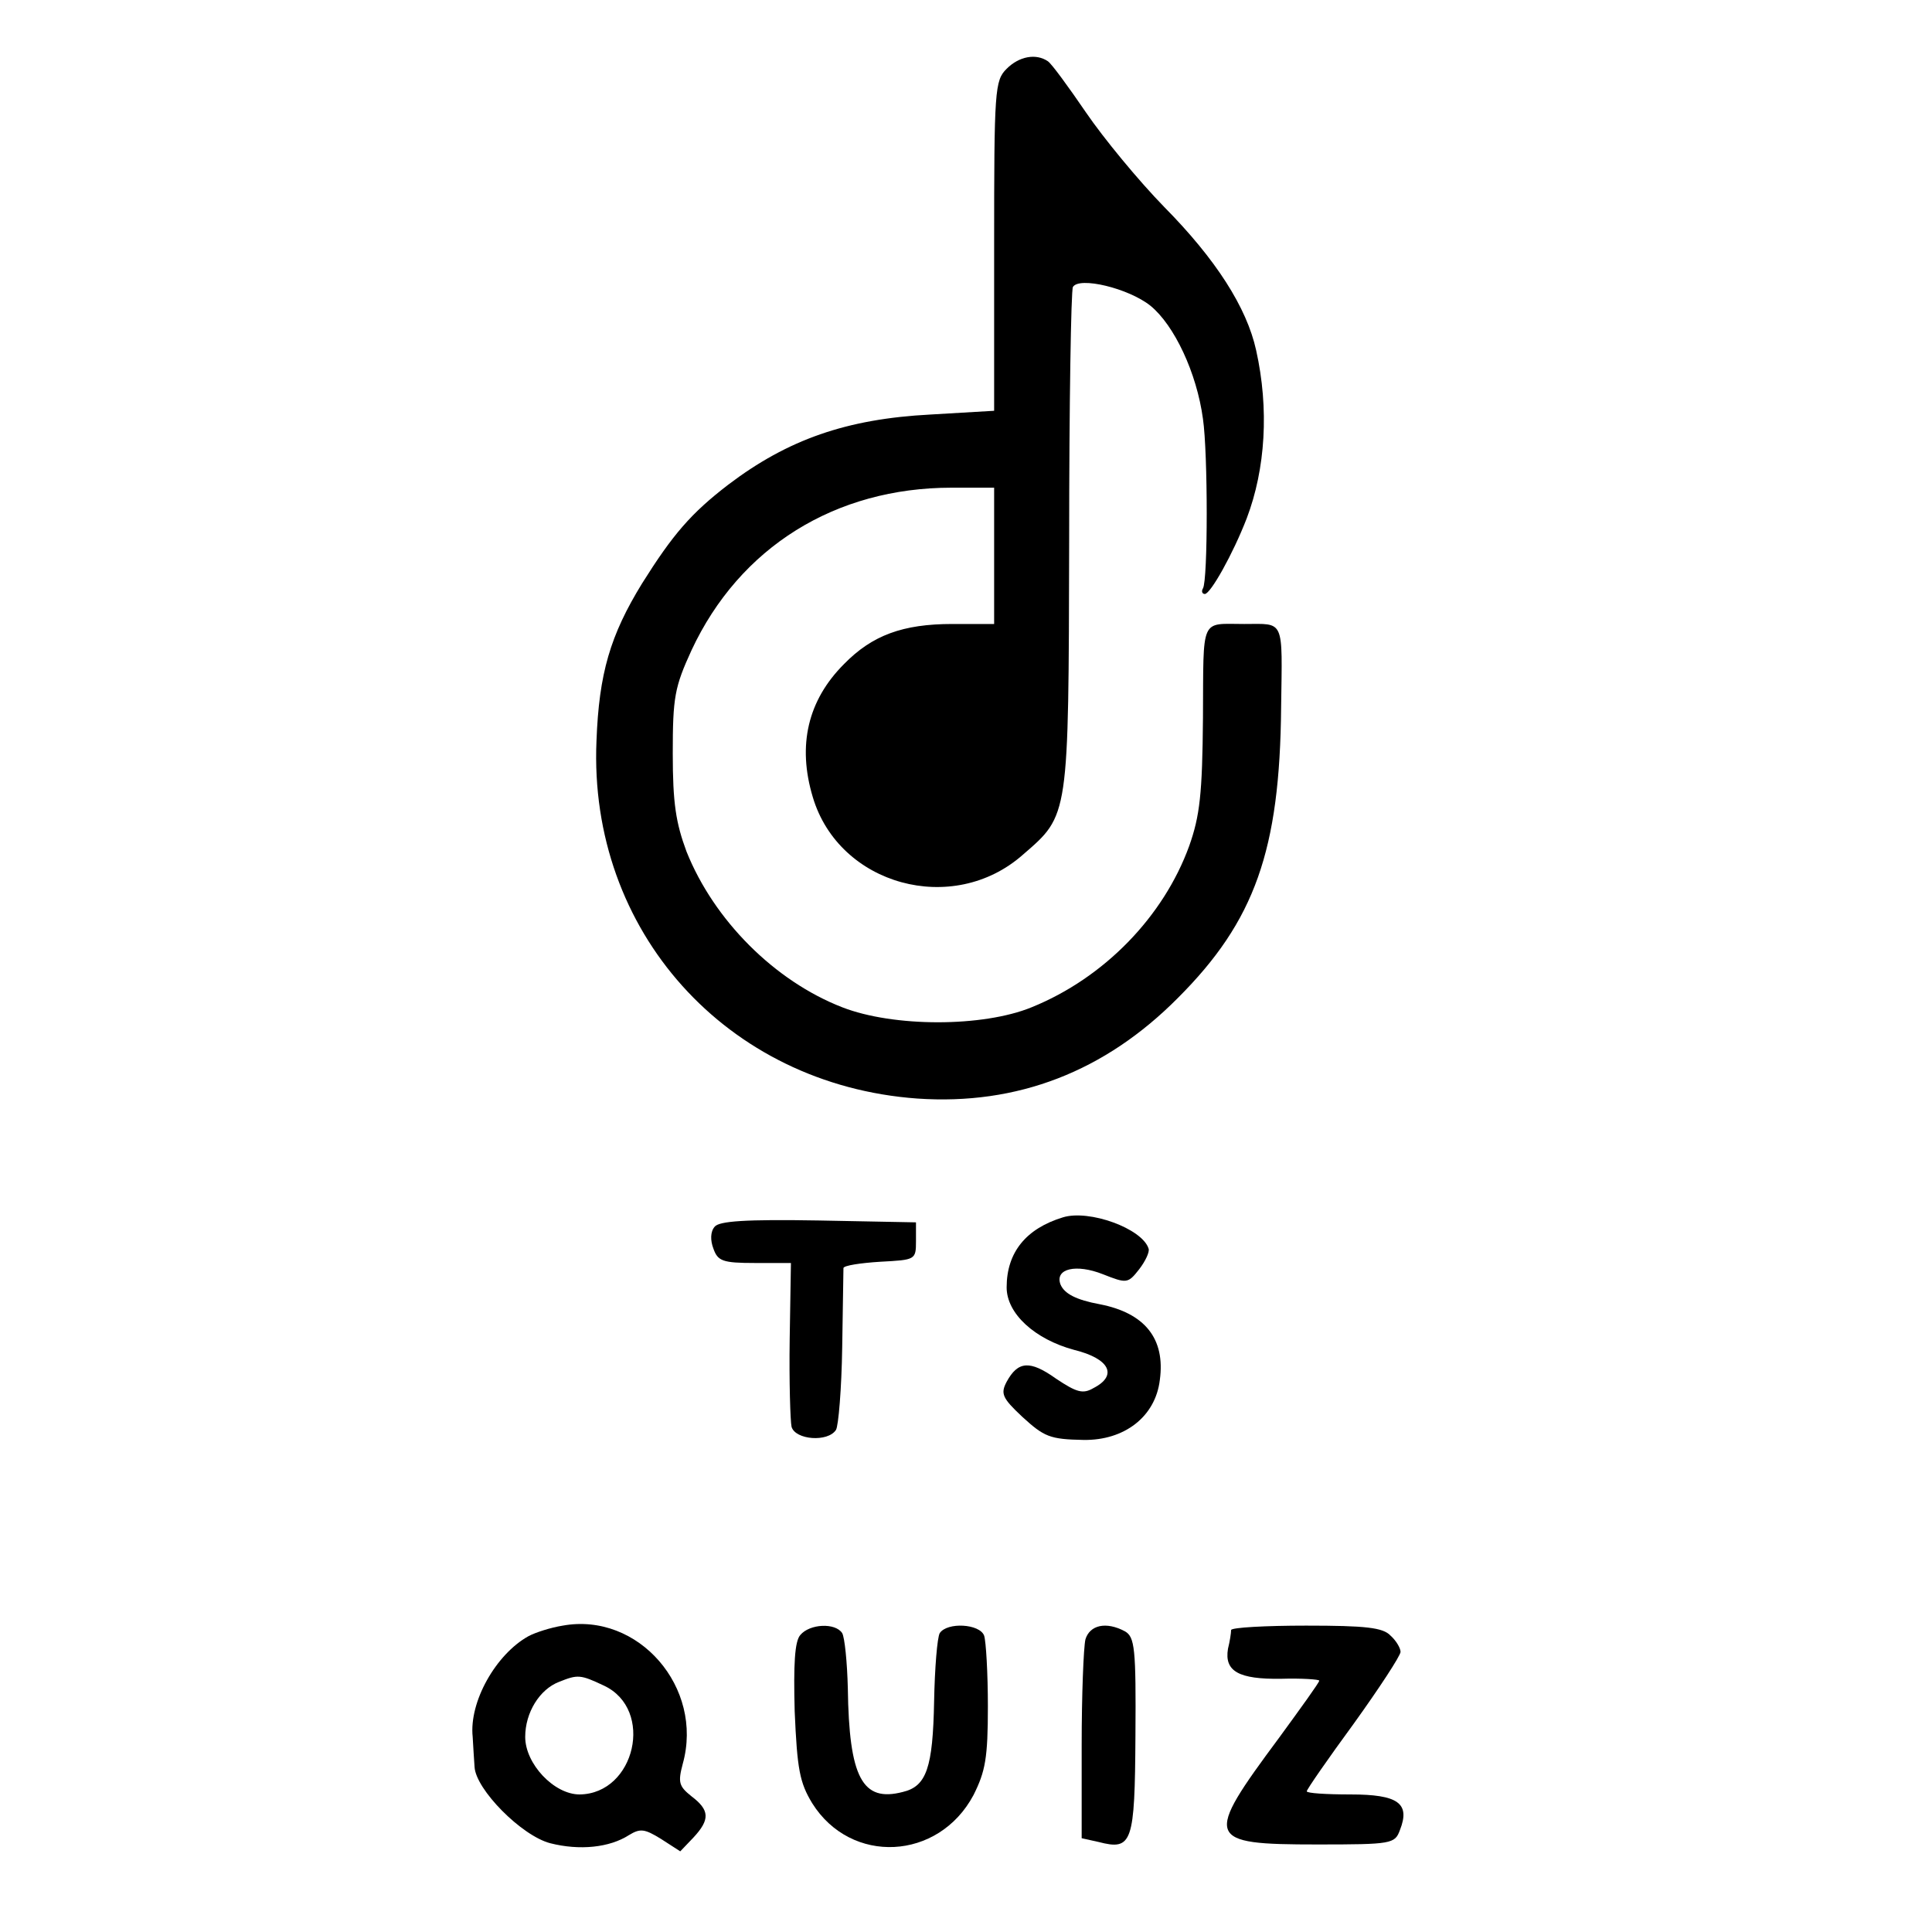 <?xml version="1.0" standalone="no"?>
<!DOCTYPE svg PUBLIC "-//W3C//DTD SVG 20010904//EN"
 "http://www.w3.org/TR/2001/REC-SVG-20010904/DTD/svg10.dtd">
<svg version="1.0" xmlns="http://www.w3.org/2000/svg"
 width="309pt" height="309pt" viewBox="0 0 309 309"
 preserveAspectRatio="xMidYMid meet">
<g transform="translate(0,309) scale(0.1,-0.1)"
fill="#000000" stroke="none">
<path d="M1610 2980 c-19 -19 -20 -33 -20 -284 l0 -263 -102 -6 c-134 -7 -228
-40 -323 -112 -60 -46 -89 -80 -138 -158 -51 -83 -69 -144 -73 -252 -13 -304
208 -550 513 -572 160 -11 300 43 417 161 123 123 163 236 165 465 2 143 6
133 -59 133 -71 0 -65 13 -66 -150 -1 -122 -5 -157 -22 -205 -41 -113 -136
-211 -252 -258 -78 -32 -221 -32 -303 0 -108 42 -205 139 -249 249 -17 46 -22
77 -22 157 0 90 3 106 30 165 77 165 230 260 416 260 l68 0 0 -109 0 -109 -67
0 c-79 0 -128 -18 -173 -64 -58 -58 -75 -130 -50 -213 42 -141 224 -191 336
-92 74 64 73 58 74 502 0 219 3 401 6 406 10 17 89 -2 124 -30 38 -31 74 -107
84 -181 8 -55 8 -258 0 -271 -3 -5 -1 -9 3 -9 9 0 45 64 67 121 30 79 36 175
15 269 -15 68 -64 145 -147 229 -41 42 -97 110 -125 151 -28 41 -55 78 -61 82
-19 13 -46 8 -66 -12z"/>
<path d="M1700 1143 c-59 -18 -90 -56 -90 -112 0 -42 45 -83 108 -100 57 -14
70 -41 31 -61 -17 -10 -27 -7 -60 15 -42 30 -61 28 -79 -5 -10 -19 -7 -26 25
-56 35 -32 44 -36 98 -37 65 -1 115 37 122 96 9 66 -24 107 -96 121 -38 7 -57
17 -63 32 -9 25 25 33 68 16 38 -15 40 -15 58 8 10 13 17 28 15 33 -10 32 -95
63 -137 50z"/>
<path d="M1143 1128 c-7 -8 -7 -22 -2 -35 7 -20 15 -23 66 -23 l58 0 -2 -122
c-1 -68 1 -131 3 -140 6 -21 58 -25 71 -5 4 6 9 66 10 132 1 66 2 123 2 127 1
4 27 8 59 10 56 3 57 3 57 33 l0 30 -156 3 c-117 2 -159 -1 -166 -10z"/>
<path d="M900 490 c-19 -3 -44 -11 -55 -17 -52 -29 -95 -105 -89 -161 1 -15 2
-36 3 -48 2 -36 75 -110 121 -122 47 -12 95 -7 126 13 18 11 25 10 51 -6 l31
-20 21 22 c27 29 26 44 -3 66 -20 16 -22 22 -14 52 34 122 -71 243 -192 221z
m66 -96 c81 -38 50 -173 -39 -174 -41 0 -87 49 -87 92 0 39 23 76 54 88 30 12
34 12 72 -6z"/>
<path d="M1280 475 c-9 -10 -11 -47 -9 -122 4 -93 8 -114 28 -147 62 -99 202
-92 258 13 19 38 23 59 23 142 0 53 -3 104 -6 113 -7 19 -59 22 -71 4 -4 -7
-8 -56 -9 -109 -2 -106 -12 -136 -50 -145 -65 -17 -86 23 -88 166 -1 41 -5 81
-9 88 -11 17 -52 15 -67 -3z"/>
<path d="M1736 468 c-3 -13 -6 -89 -6 -170 l0 -148 27 -6 c54 -14 58 -2 59
170 1 140 -1 158 -17 167 -30 16 -56 10 -63 -13z"/>
<path d="M1969 483 c0 -5 -2 -18 -5 -30 -6 -36 17 -49 85 -48 33 1 61 -1 61
-3 0 -3 -29 -43 -64 -91 -121 -163 -119 -171 61 -171 119 0 124 1 132 23 17
43 -3 57 -79 57 -39 0 -70 2 -70 5 0 3 34 52 75 108 41 57 75 109 75 115 0 6
-7 18 -16 26 -12 13 -40 16 -135 16 -65 0 -119 -3 -120 -7z"/>
</g>
</svg>
